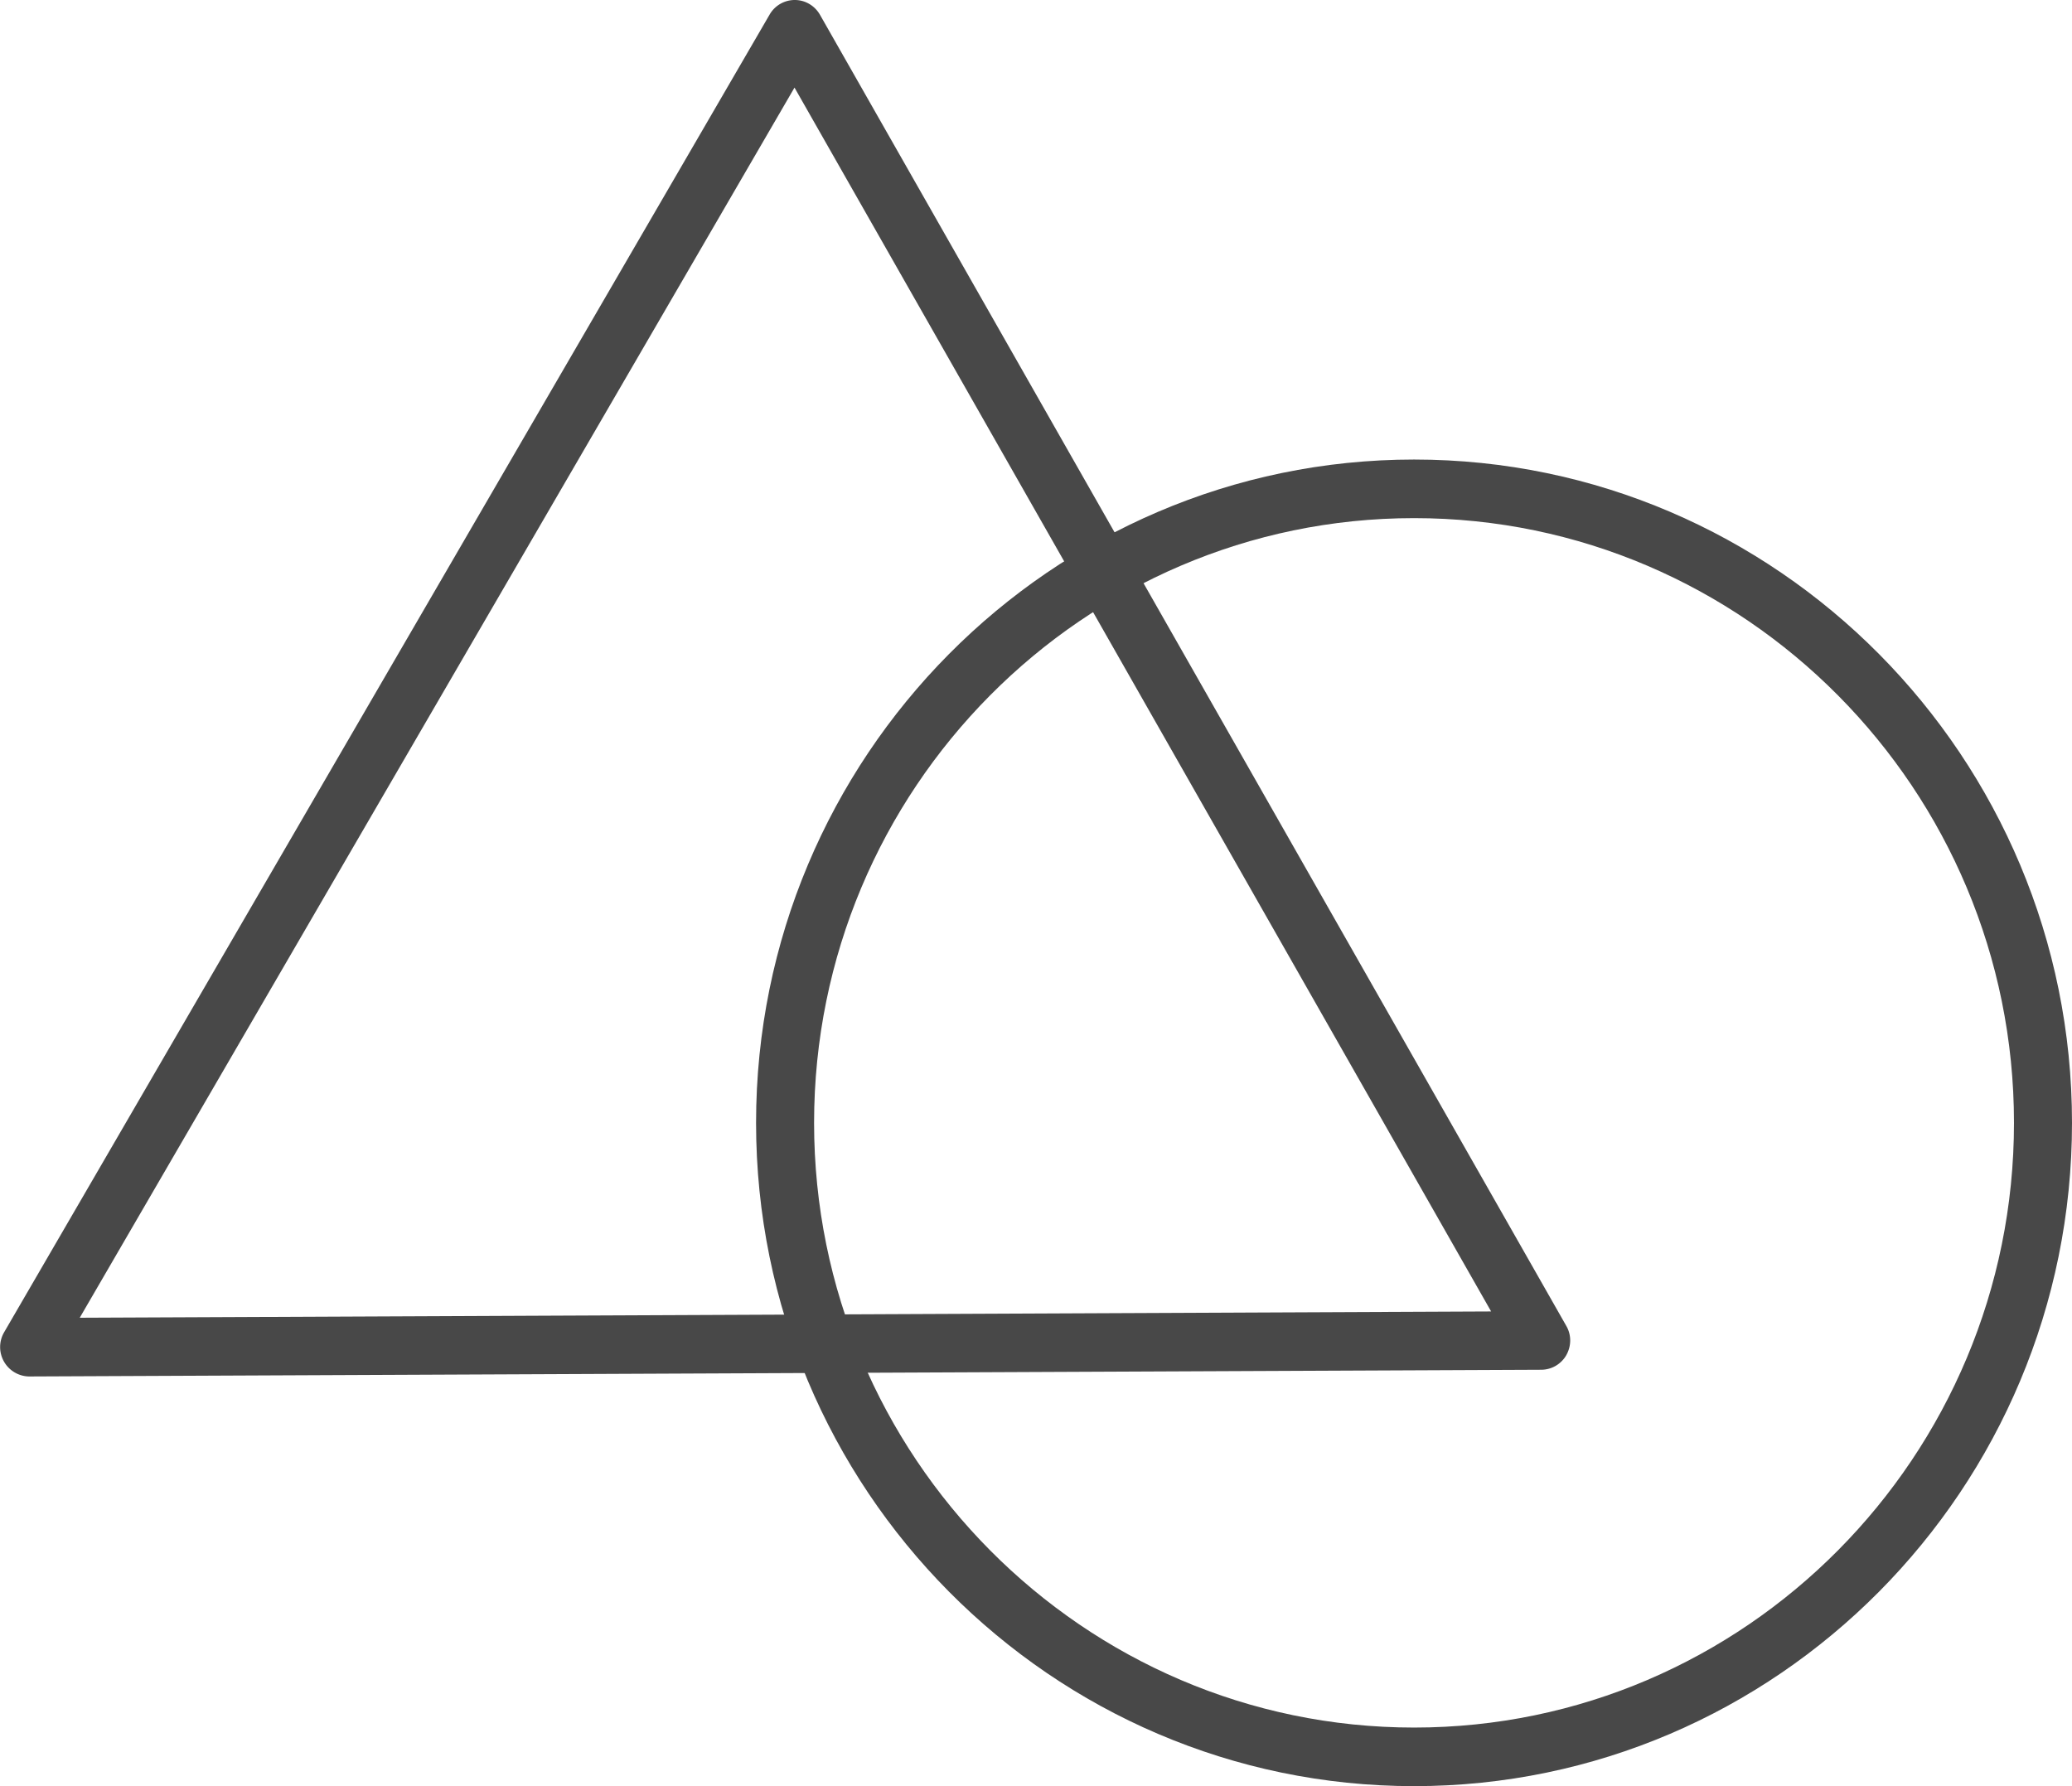 <svg xmlns="http://www.w3.org/2000/svg" width="145" height="125"><g fill="#484848"><path d="M2.03 96.33a2.06 2.06 0 0 1-1.75-3.08L53.87 1A2.03 2.03 0 0 1 55.62 0c.73 0 1.4.4 1.76 1.03l52.23 91.76c.37.64.36 1.41 0 2.05a2.03 2.03 0 0 1-1.75 1.02l-105.82.47zM55.6 6.13L5.58 92.22l98.77-.44L55.6 6.13z"/><path d="M98.96 125c-25.4 0-46.05-20.82-46.05-46.42s20.66-46.42 46.05-46.42C124.35 32.16 145 53 145 78.58c0 25.6-20.66 46.42-46.04 46.42m0-88.74c-23.15 0-41.99 18.98-41.99 42.32s18.84 42.32 41.99 42.32c23.15 0 41.98-18.98 41.98-42.32S122.1 36.26 98.96 36.26"/></g></svg>